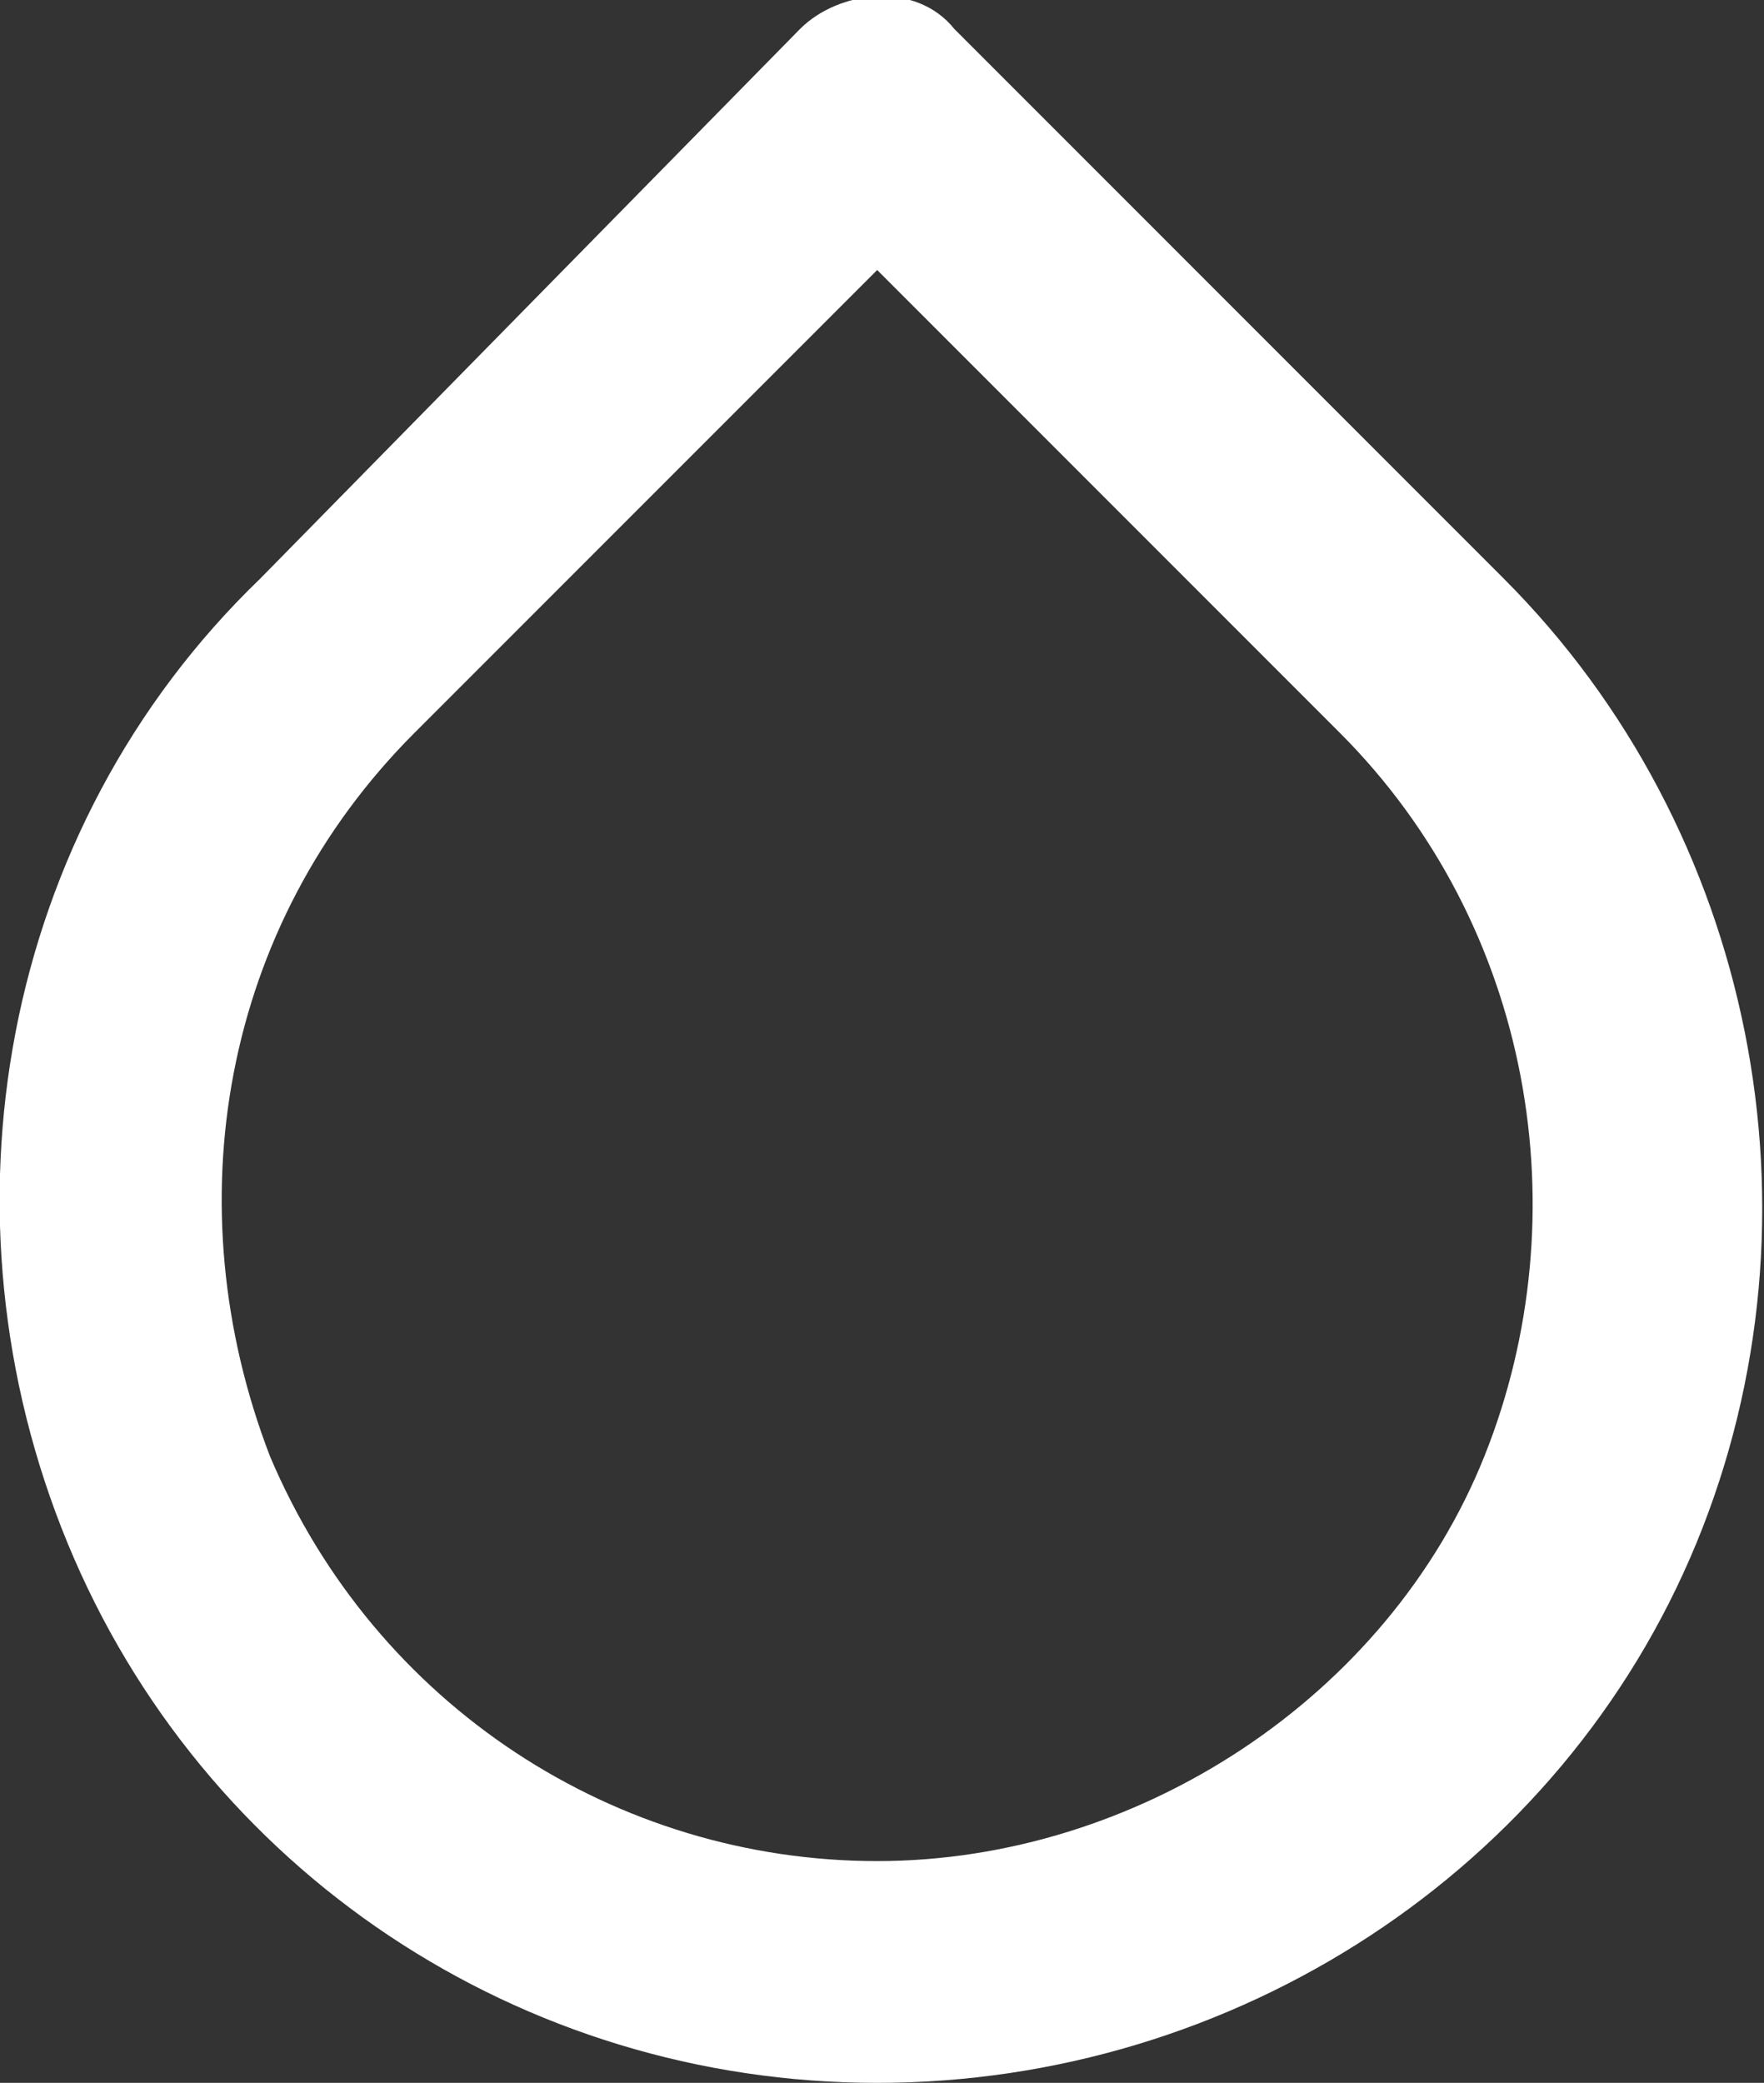 <?xml version="1.0" encoding="UTF-8"?>
<svg id="Ebene_1" xmlns="http://www.w3.org/2000/svg" xmlns:xlink="http://www.w3.org/1999/xlink" version="1.1" viewBox="0 0 18.3 21.6">
  <rect x="0" y="0" width="18.3" height="21.6" fill="#333333" stroke="none"/>
  <!-- Generator: Adobe Illustrator 29.0.1, SVG Export Plug-In . SVG Version: 2.1.0 Build 192)  -->
  <defs>
    <style>
      .st0 {
        fill: url(#Unbenannter_Verlauf_30);
      }
    </style>
    <linearGradient id="Unbenannter_Verlauf_30" data-name="Unbenannter Verlauf 30" x1="-2625.7" y1="2214.3" x2="-2625.7" y2="2215.3" gradientTransform="translate(48059.6 -47820.3) scale(18.3 21.6)" gradientUnits="userSpaceOnUse">
      <stop offset="0" stop-color="#fff"/>
      <stop offset=".8" stop-color="#fff"/>
    </linearGradient>
  </defs>
  <g id="Symbols">
    <g id="SZ-Header-Desktop">
      <g id="droplet">
        <path id="Path" class="st0" d="M8.3.3c.4-.4,1.2-.5,1.6,0l5.7,5.7c2.6,2.6,3.4,6.6,2,10s-4.8,5.6-8.5,5.6-7-2.2-8.4-5.6-.7-7.4,2-10L8.3.3ZM9.1,2.8l-4.8,4.8c-2,2-2.5,4.9-1.5,7.5,1.1,2.6,3.6,4.2,6.3,4.2s5.3-1.7,6.3-4.2c1-2.5.5-5.5-1.5-7.5,0,0-4.8-4.8-4.8-4.8Z"/>
      </g>
    </g>
  </g>
</svg>